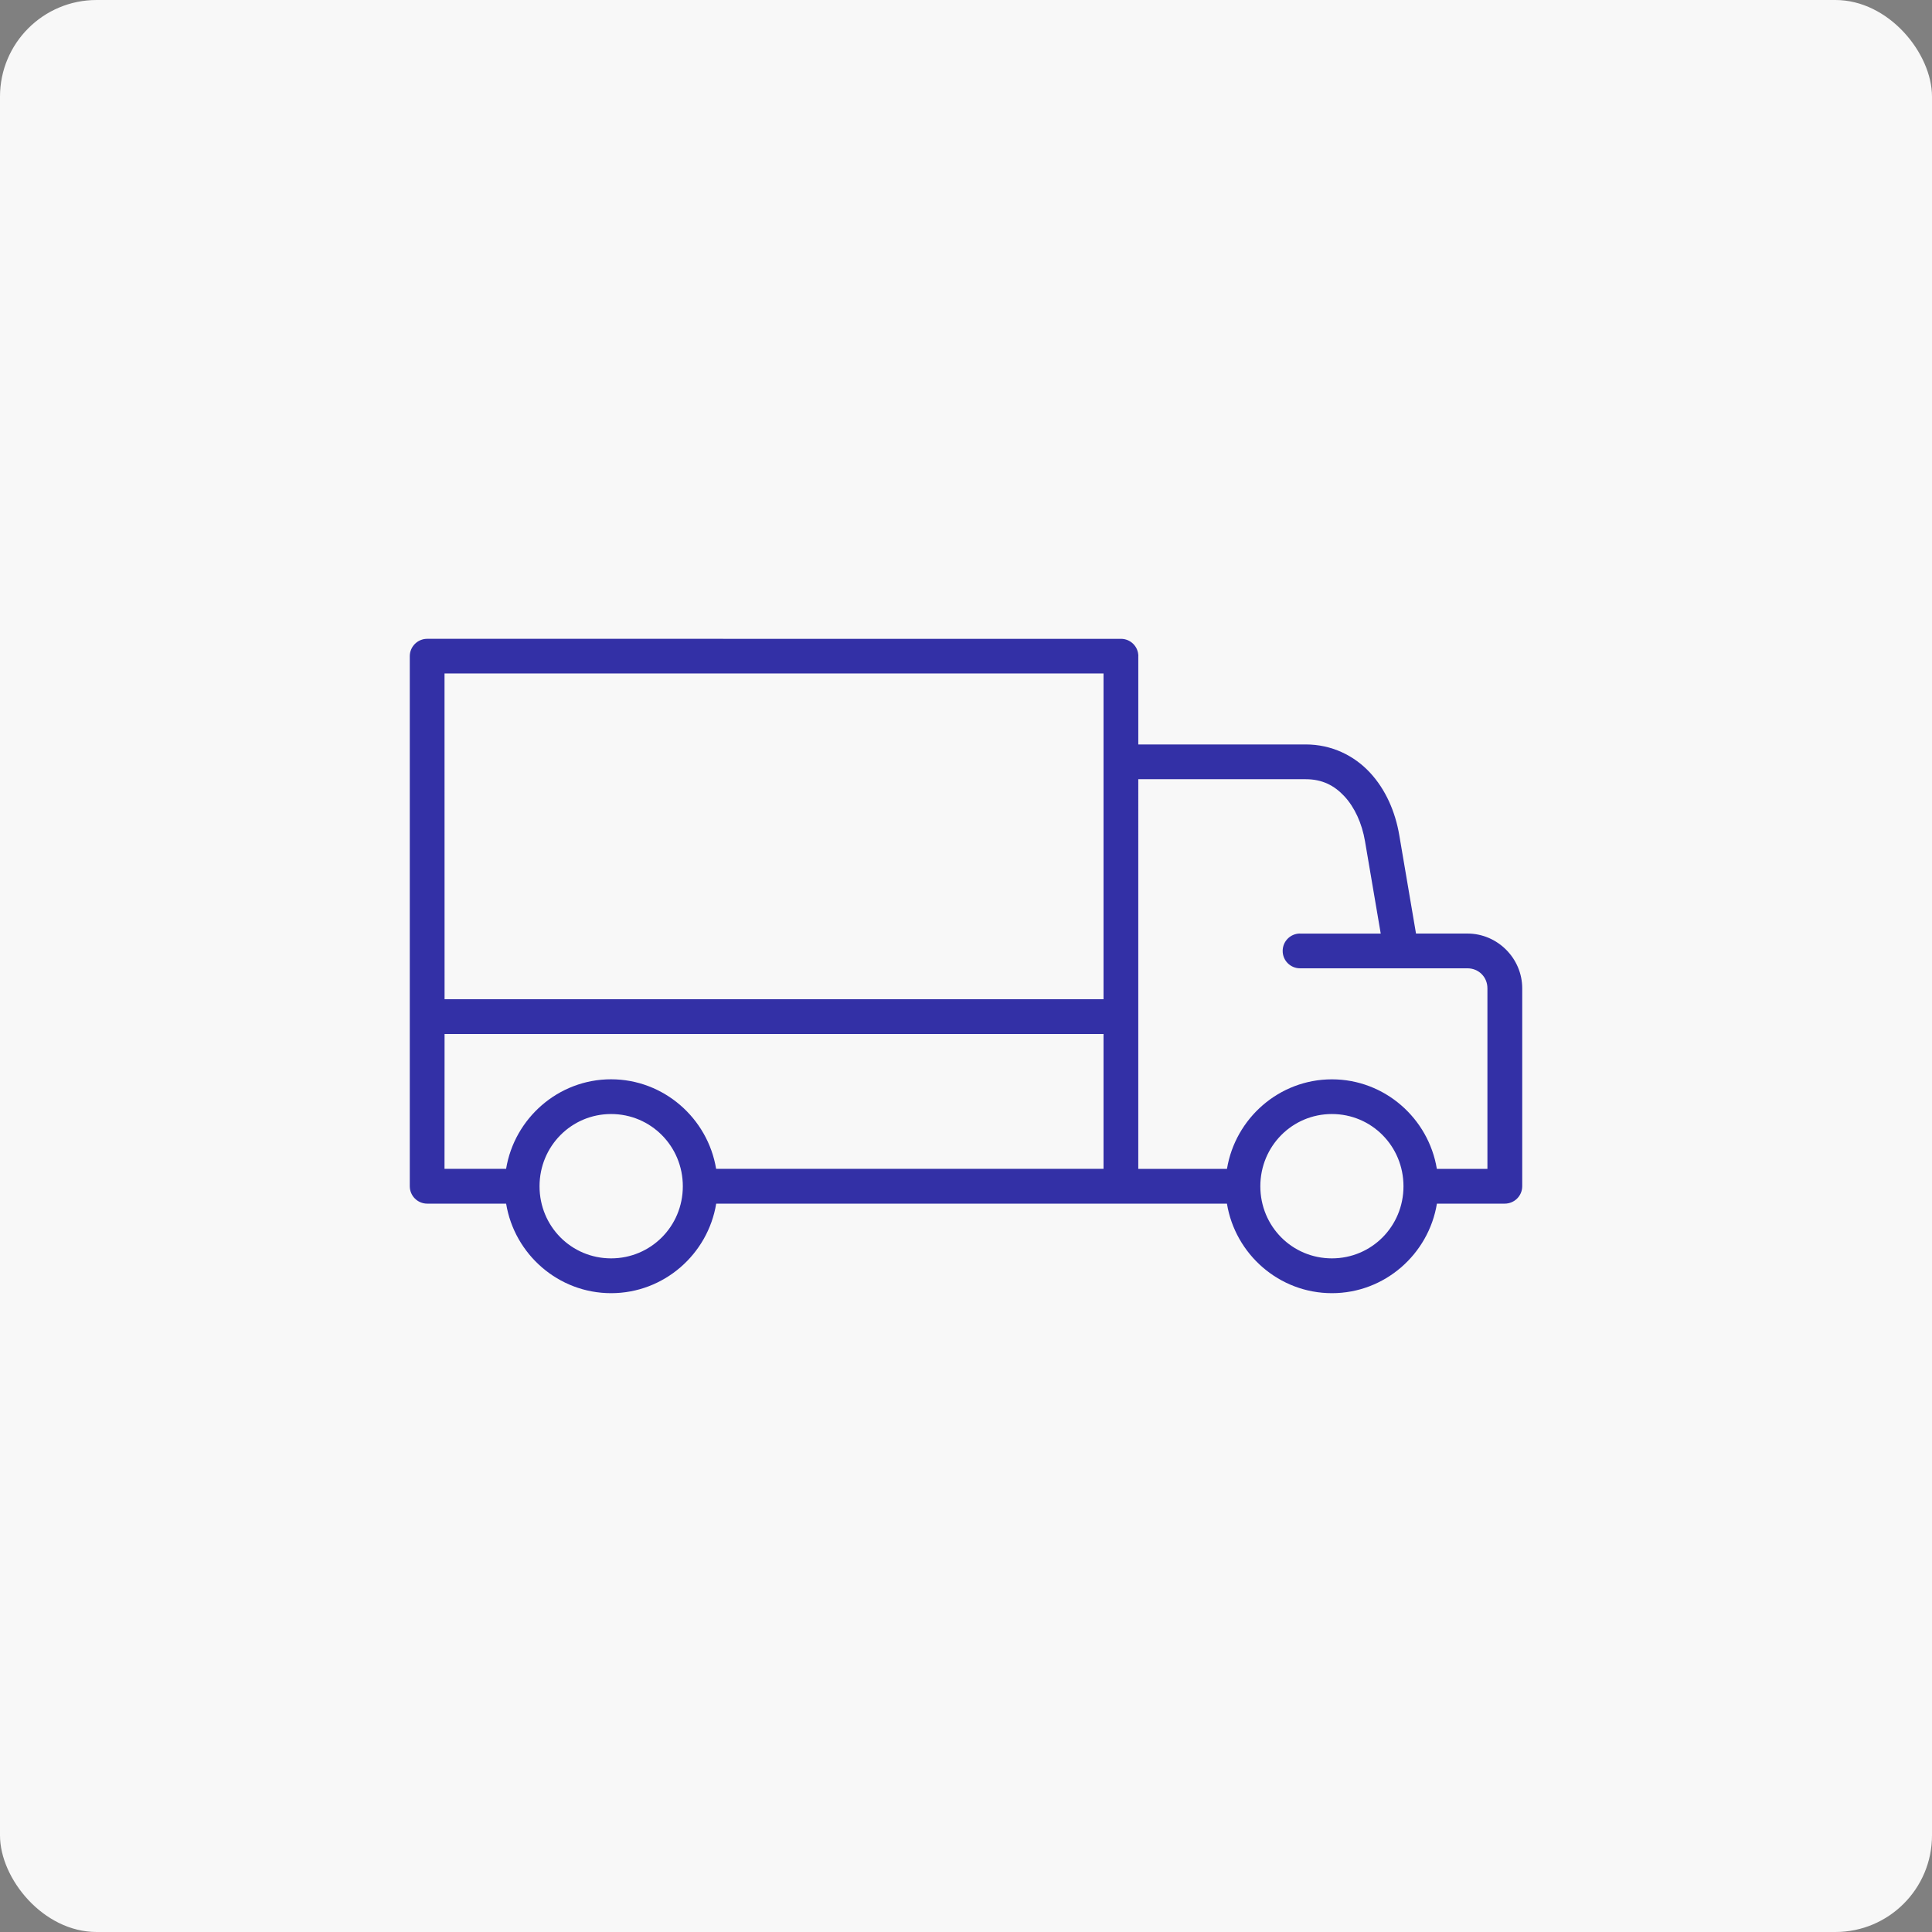 <?xml version="1.0" encoding="UTF-8"?>
<svg width="1200pt" height="1200pt" version="1.1" viewBox="0 0 1200 1200" xmlns="http://www.w3.org/2000/svg">
 <rect x="0" y="0" width="1200" height="1200" fill="#808080" stroke="none"/>
 <path d="m60 0h1080c33.137 0 60 33.137 60 60v1080c0 33.137-26.863 60-60 60h-1080c-33.137 0-60-33.137-60-60v-1080c0-33.137 26.863-60 60-60z" fill="#f8f8f8"/>
 <path d="m265.27 396.78c-5.902 0.031-10.715 4.84-10.746 10.746v329.3c0.031 5.934 4.84 10.746 10.746 10.773h49.094c5.137 31.438 32.441 55.617 65.211 55.617 32.766 0 60.133-24.176 65.27-55.617h317.23c5.137 31.438 32.441 55.617 65.211 55.617 32.766 0 60.043-24.176 65.211-55.617h42.156c5.965 0 10.805-4.812 10.832-10.773v-122.95c0-18.656-15.379-34.035-34.035-34.035h-31.941l-10.363-60.957c-2.481-14.699-8.473-28.516-18.273-39.055-9.801-10.539-23.762-17.445-39.852-17.445h-104v-54.82l0.031-0.031c-0.031-5.965-4.871-10.773-10.832-10.746zm10.832 21.52h409.32v202.33h-409.29zm430.91 65.684h104c10.156 0 17.684 3.809 24 10.598 6.316 6.789 10.922 16.707 12.812 27.895l9.77 57.387h-50.156v-0.031c-5.934 0.031-10.746 4.84-10.746 10.773-0.031 5.965 4.781 10.805 10.746 10.832h104c6.996 0 12.426 5.402 12.426 12.426v112.15h-31.41c-5.164-31.41-32.441-55.617-65.18-55.617-32.738 0-60.016 24.207-65.18 55.617h-55.086zm-430.88 158.25h409.29v83.75h-240.62c-5.195-31.41-32.531-55.617-65.27-55.617-32.738 0-60.016 24.207-65.18 55.617h-38.258zm103.44 49.711c24.68 0 44.547 19.957 44.547 44.871 0 24.914-19.895 44.781-44.547 44.781-24.68 0-44.457-19.867-44.457-44.781 0-24.914 19.809-44.871 44.457-44.871zm447.7 0c24.68 0 44.457 19.957 44.457 44.871 0 24.914-19.809 44.781-44.457 44.781-24.68 0-44.457-19.867-44.457-44.781 0-24.914 19.809-44.871 44.457-44.871z" fill="#3330a6"/>
</svg>
